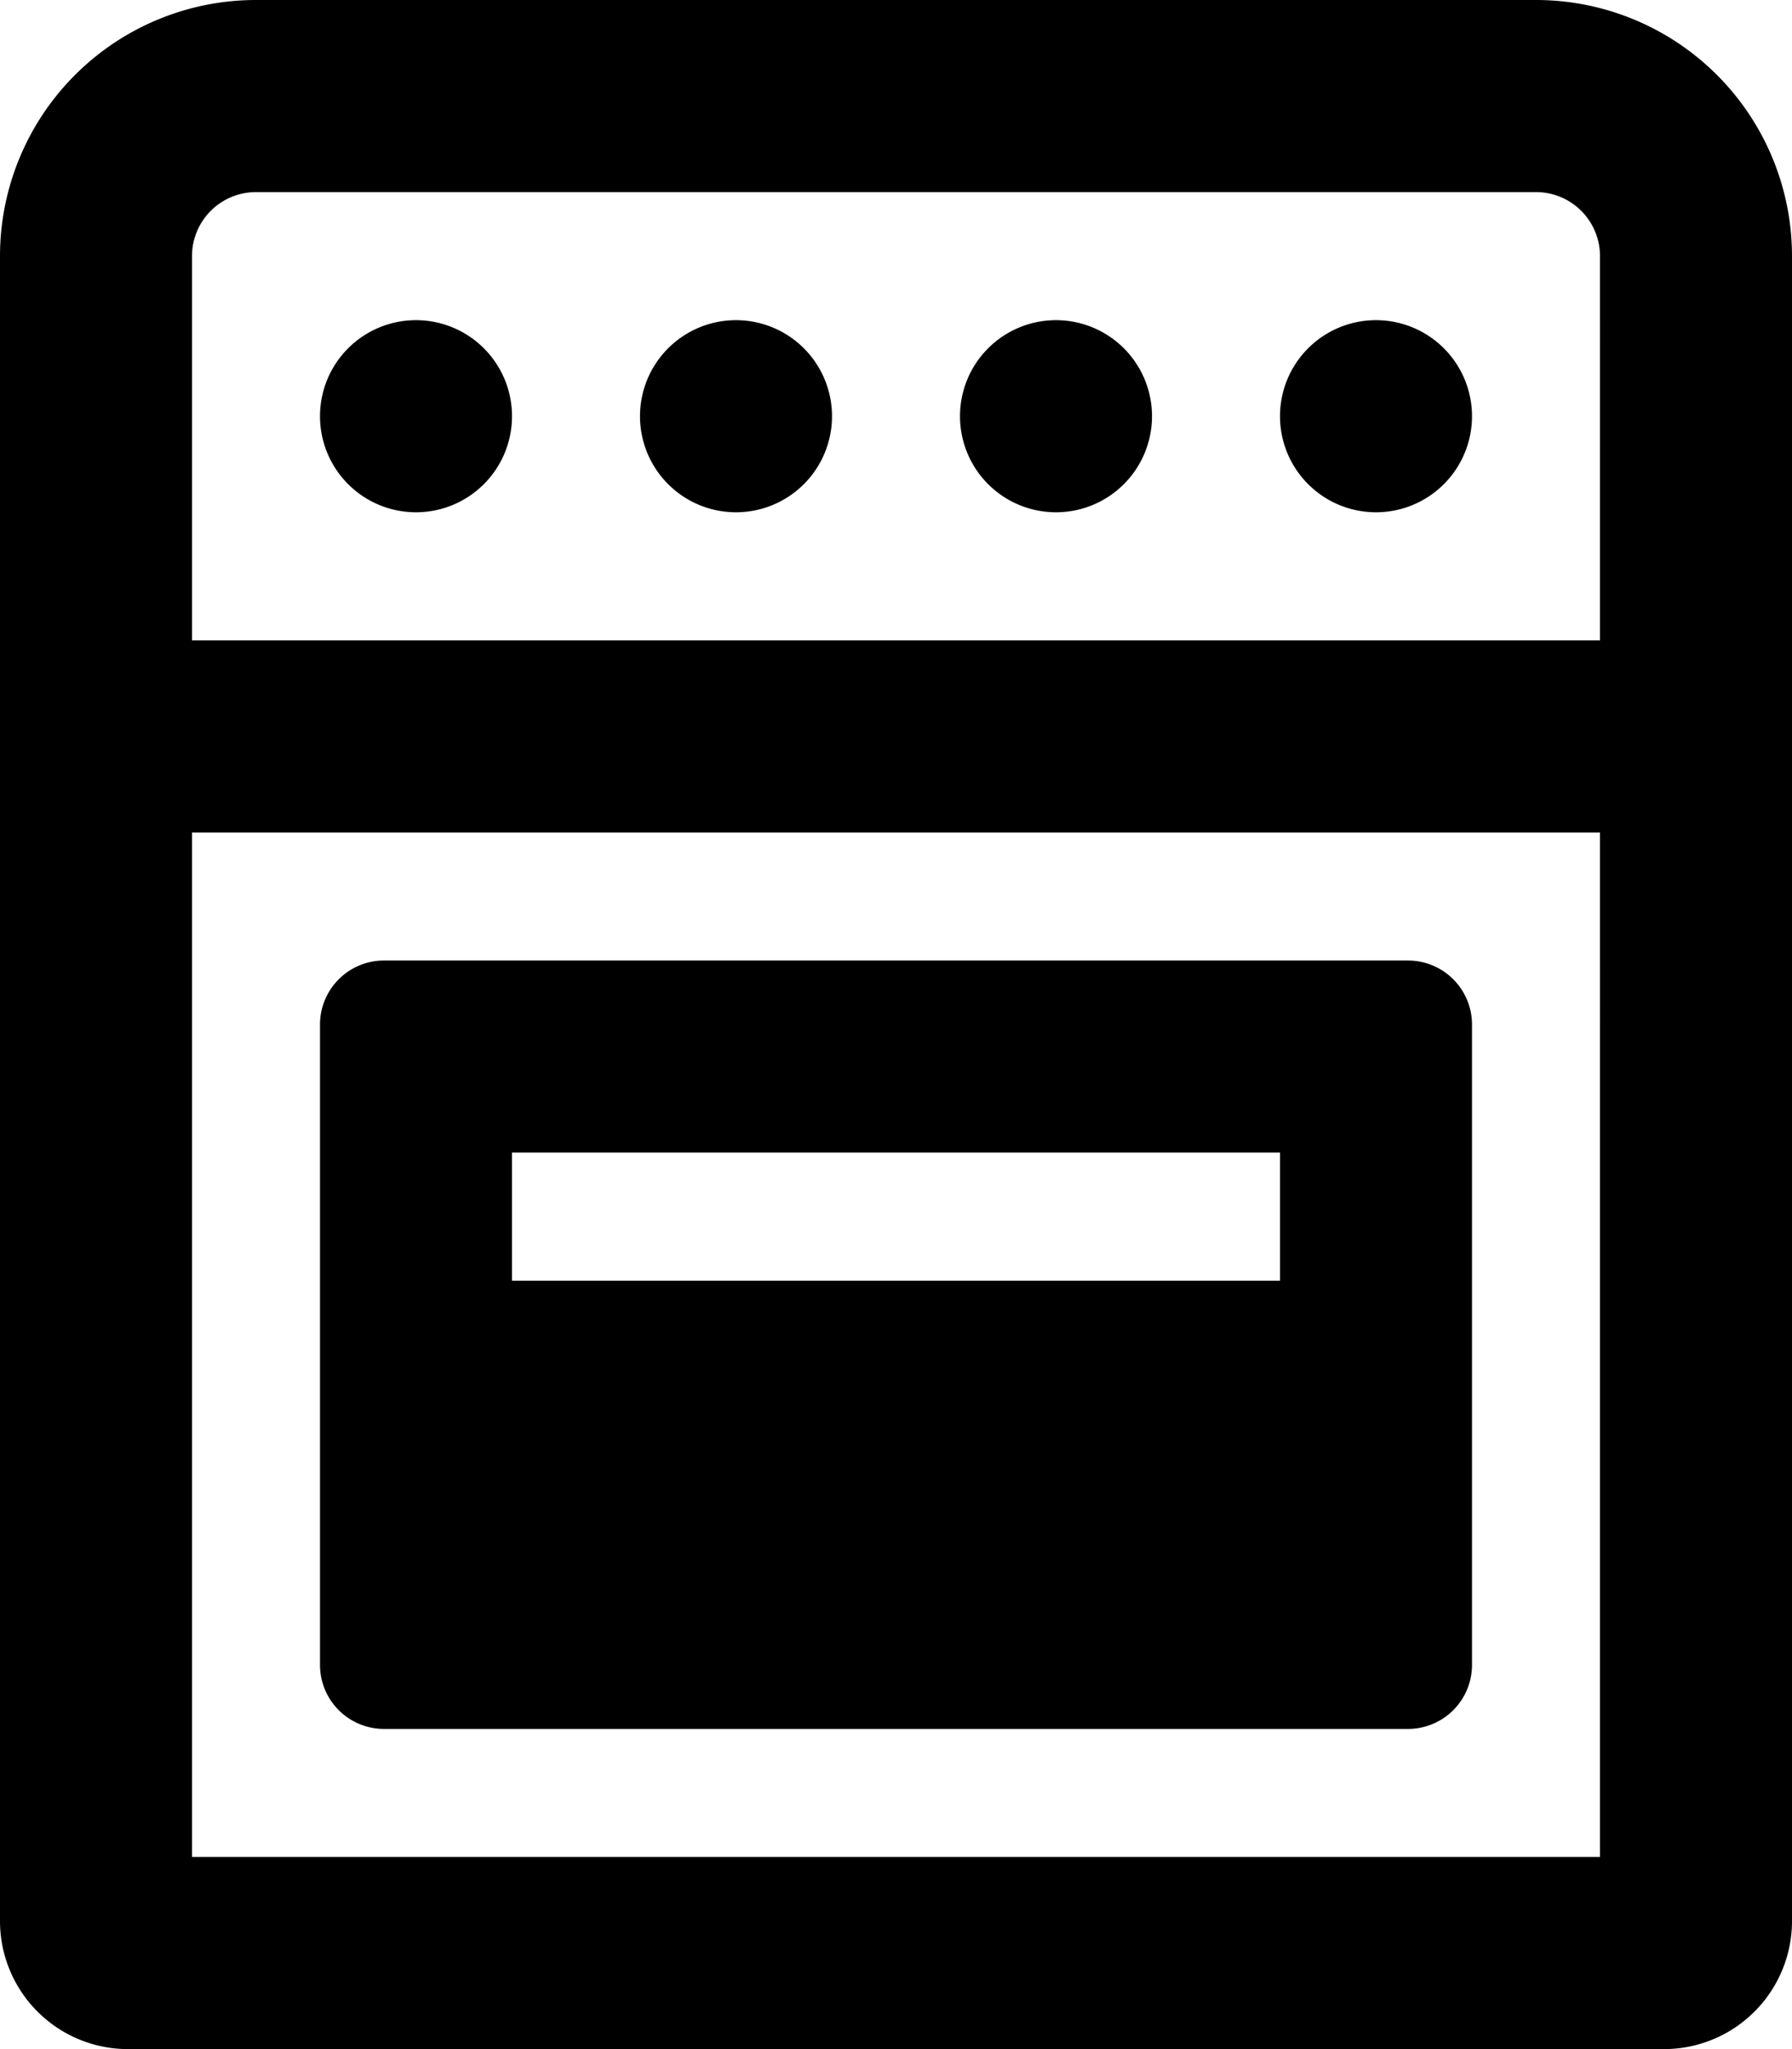 <svg xmlns="http://www.w3.org/2000/svg" viewBox="0 0 448 512"><!-- Font Awesome Pro 5.15.3 by @fontawesome - https://fontawesome.com License - https://fontawesome.com/license (Commercial License) --><path d="M96,432H352a16,16,0,0,0,16-16V256a16,16,0,0,0-16-16H96a16,16,0,0,0-16,16V416A16,16,0,0,0,96,432Zm32-144H320v32H128ZM104,80a24,24,0,1,0,24,24A24,24,0,0,0,104,80Zm240,0a24,24,0,1,0,24,24A24,24,0,0,0,344,80ZM184,80a24,24,0,1,0,24,24A24,24,0,0,0,184,80ZM384,0H64A64,64,0,0,0,0,64V480a32,32,0,0,0,32,32H416a32,32,0,0,0,32-32V64A64,64,0,0,0,384,0Zm16,464H48V208H400Zm0-304H48V64A16,16,0,0,1,64,48H384a16,16,0,0,1,16,16ZM264,80a24,24,0,1,0,24,24A24,24,0,0,0,264,80Z"/></svg>